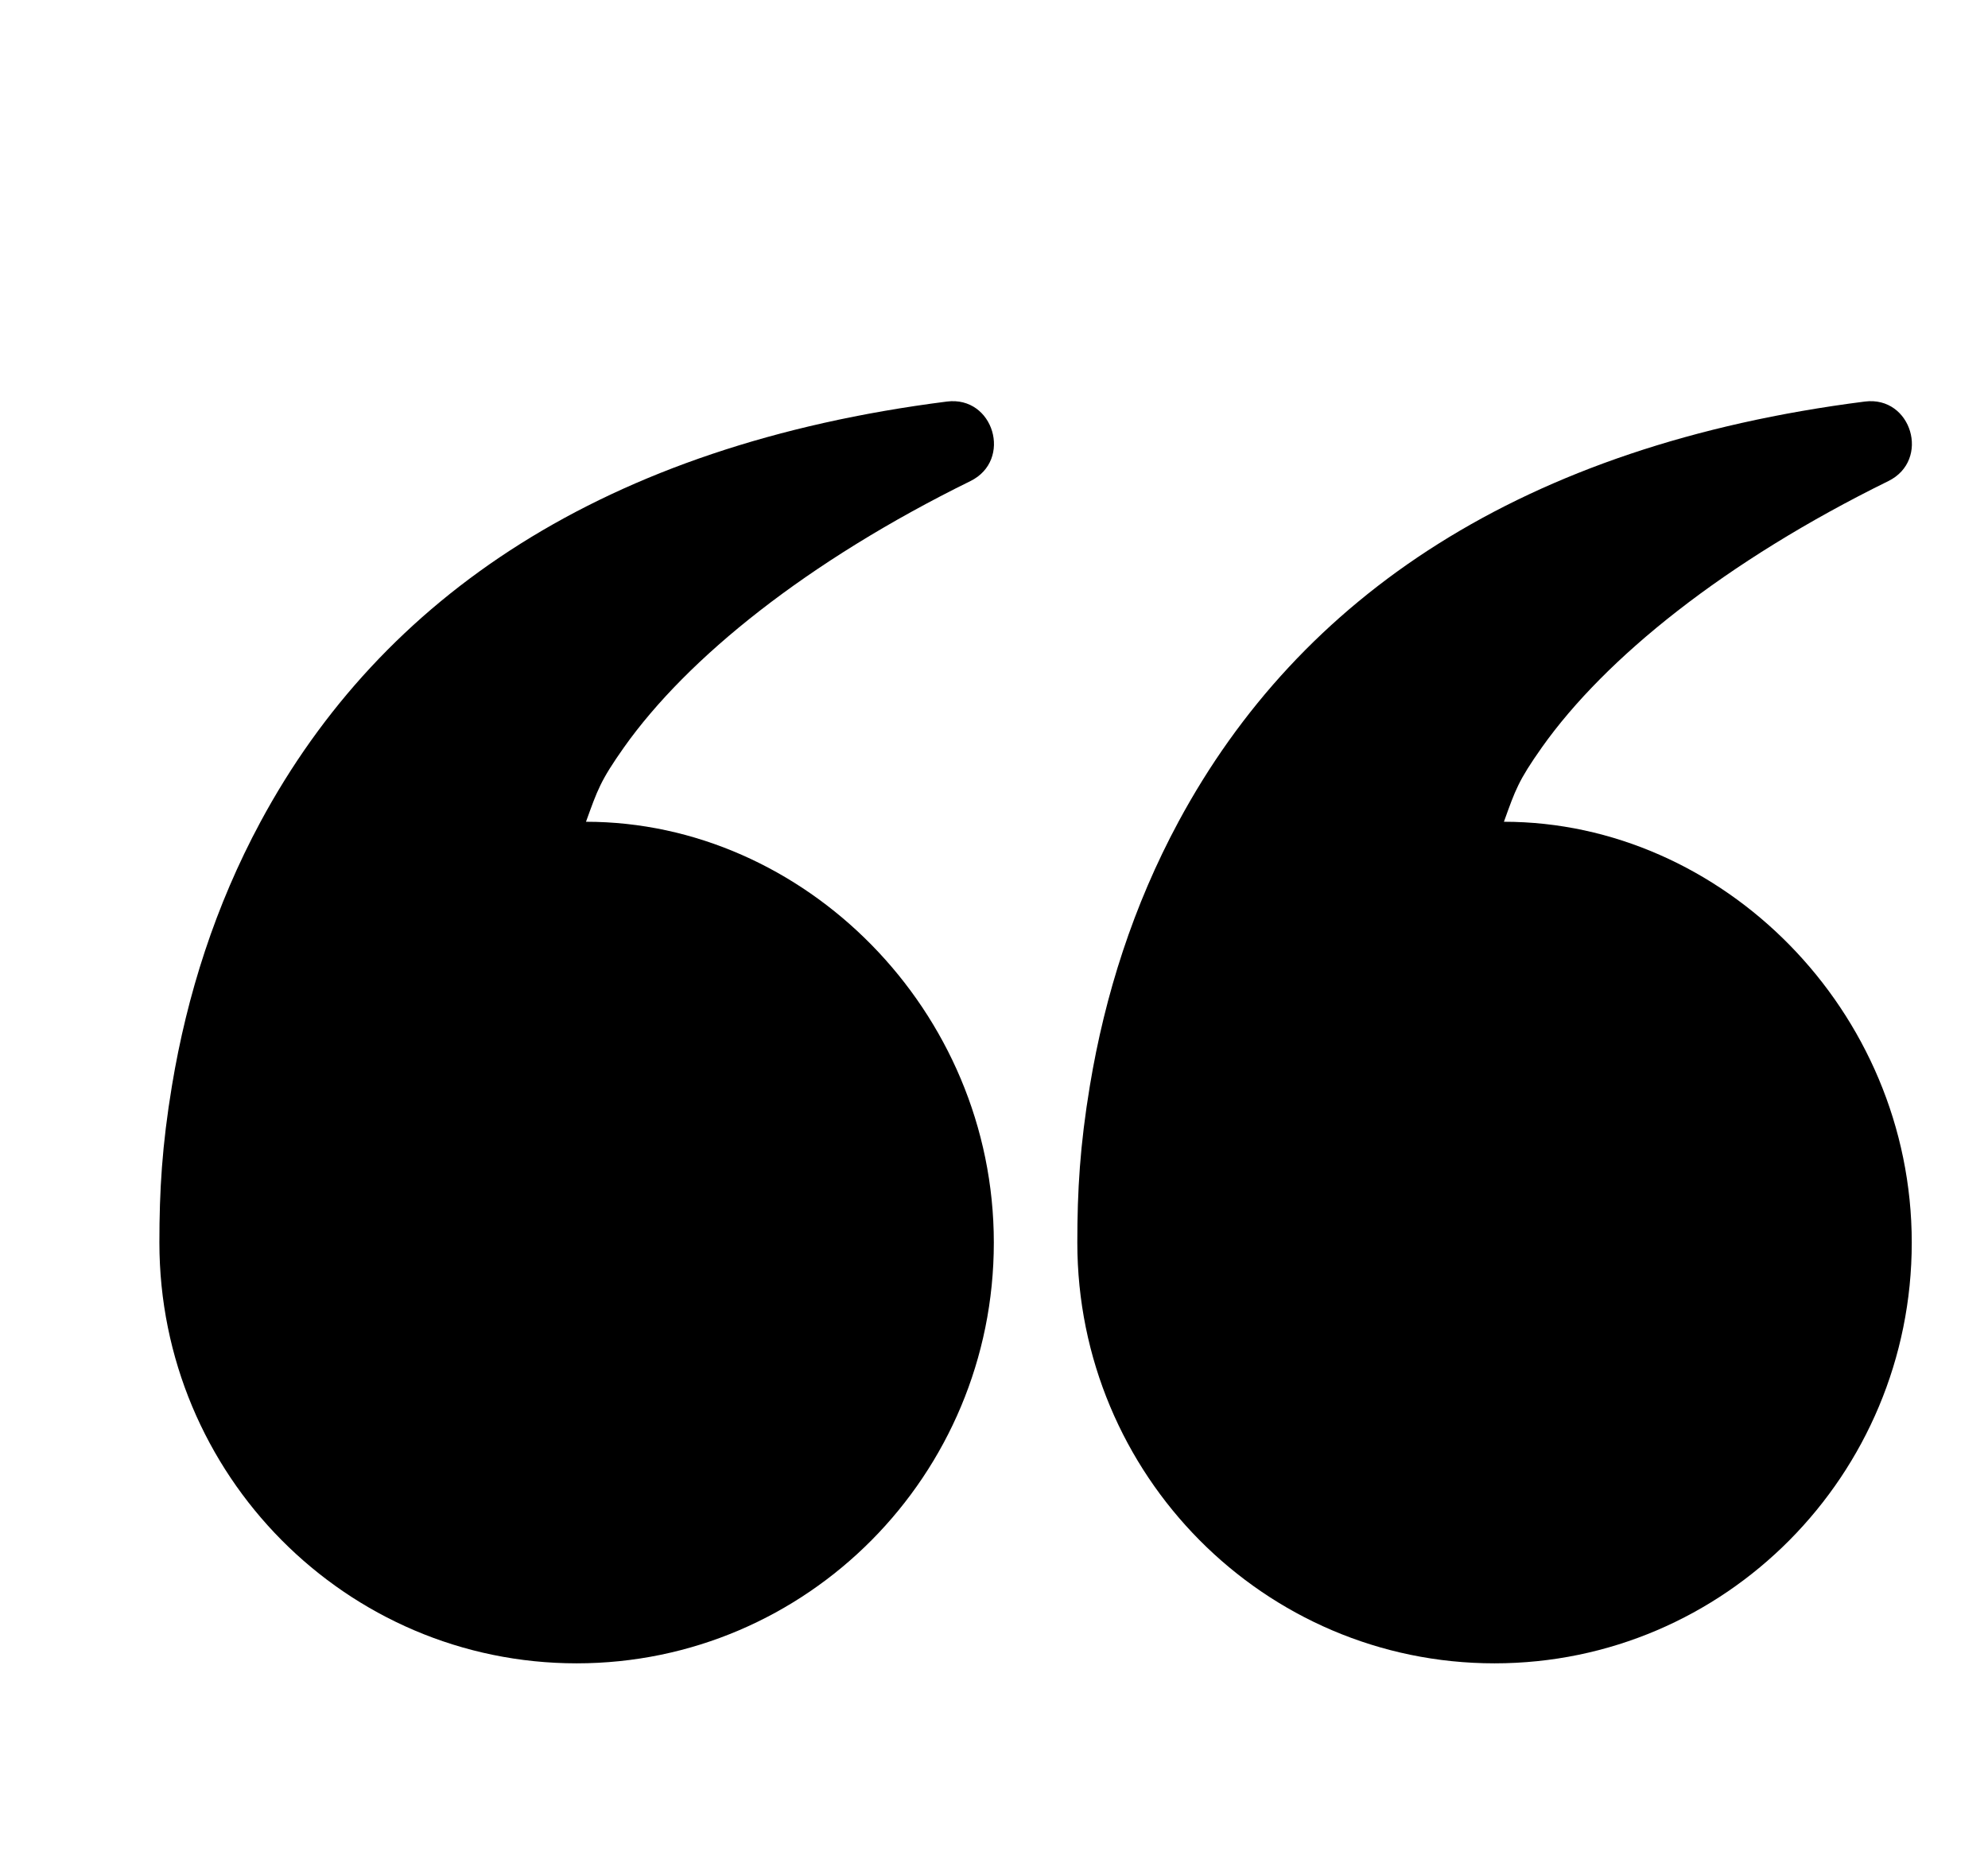 <svg xmlns="http://www.w3.org/2000/svg" width="34" height="32" viewBox="0 0 34 32" fill="none"><path fill-rule="evenodd" clip-rule="evenodd" d="M26.371 12.782C27.456 11.25 29.505 9.601 32.296 8.228C33.021 7.871 32.694 6.766 31.893 6.868C26.03 7.615 22.23 10.205 20.155 14.055C19.383 15.488 18.898 17.012 18.64 18.568C18.47 19.594 18.425 20.364 18.425 21.253C18.425 25.228 21.619 28.449 25.56 28.449C29.501 28.449 32.696 25.228 32.696 21.253C32.696 17.279 29.451 14.055 25.721 14.055C25.917 13.511 25.965 13.357 26.371 12.782ZM10.672 12.782C11.757 11.25 13.806 9.601 16.597 8.228C17.322 7.871 16.995 6.766 16.194 6.868C10.331 7.615 6.531 10.205 4.456 14.055C3.684 15.488 3.199 17.012 2.941 18.568C2.771 19.594 2.726 20.364 2.726 21.253C2.726 25.228 5.921 28.449 9.862 28.449C13.803 28.449 16.997 25.228 16.997 21.253C16.997 17.279 13.752 14.055 10.022 14.055C10.219 13.511 10.266 13.357 10.672 12.782Z" fill="black"></path></svg>
